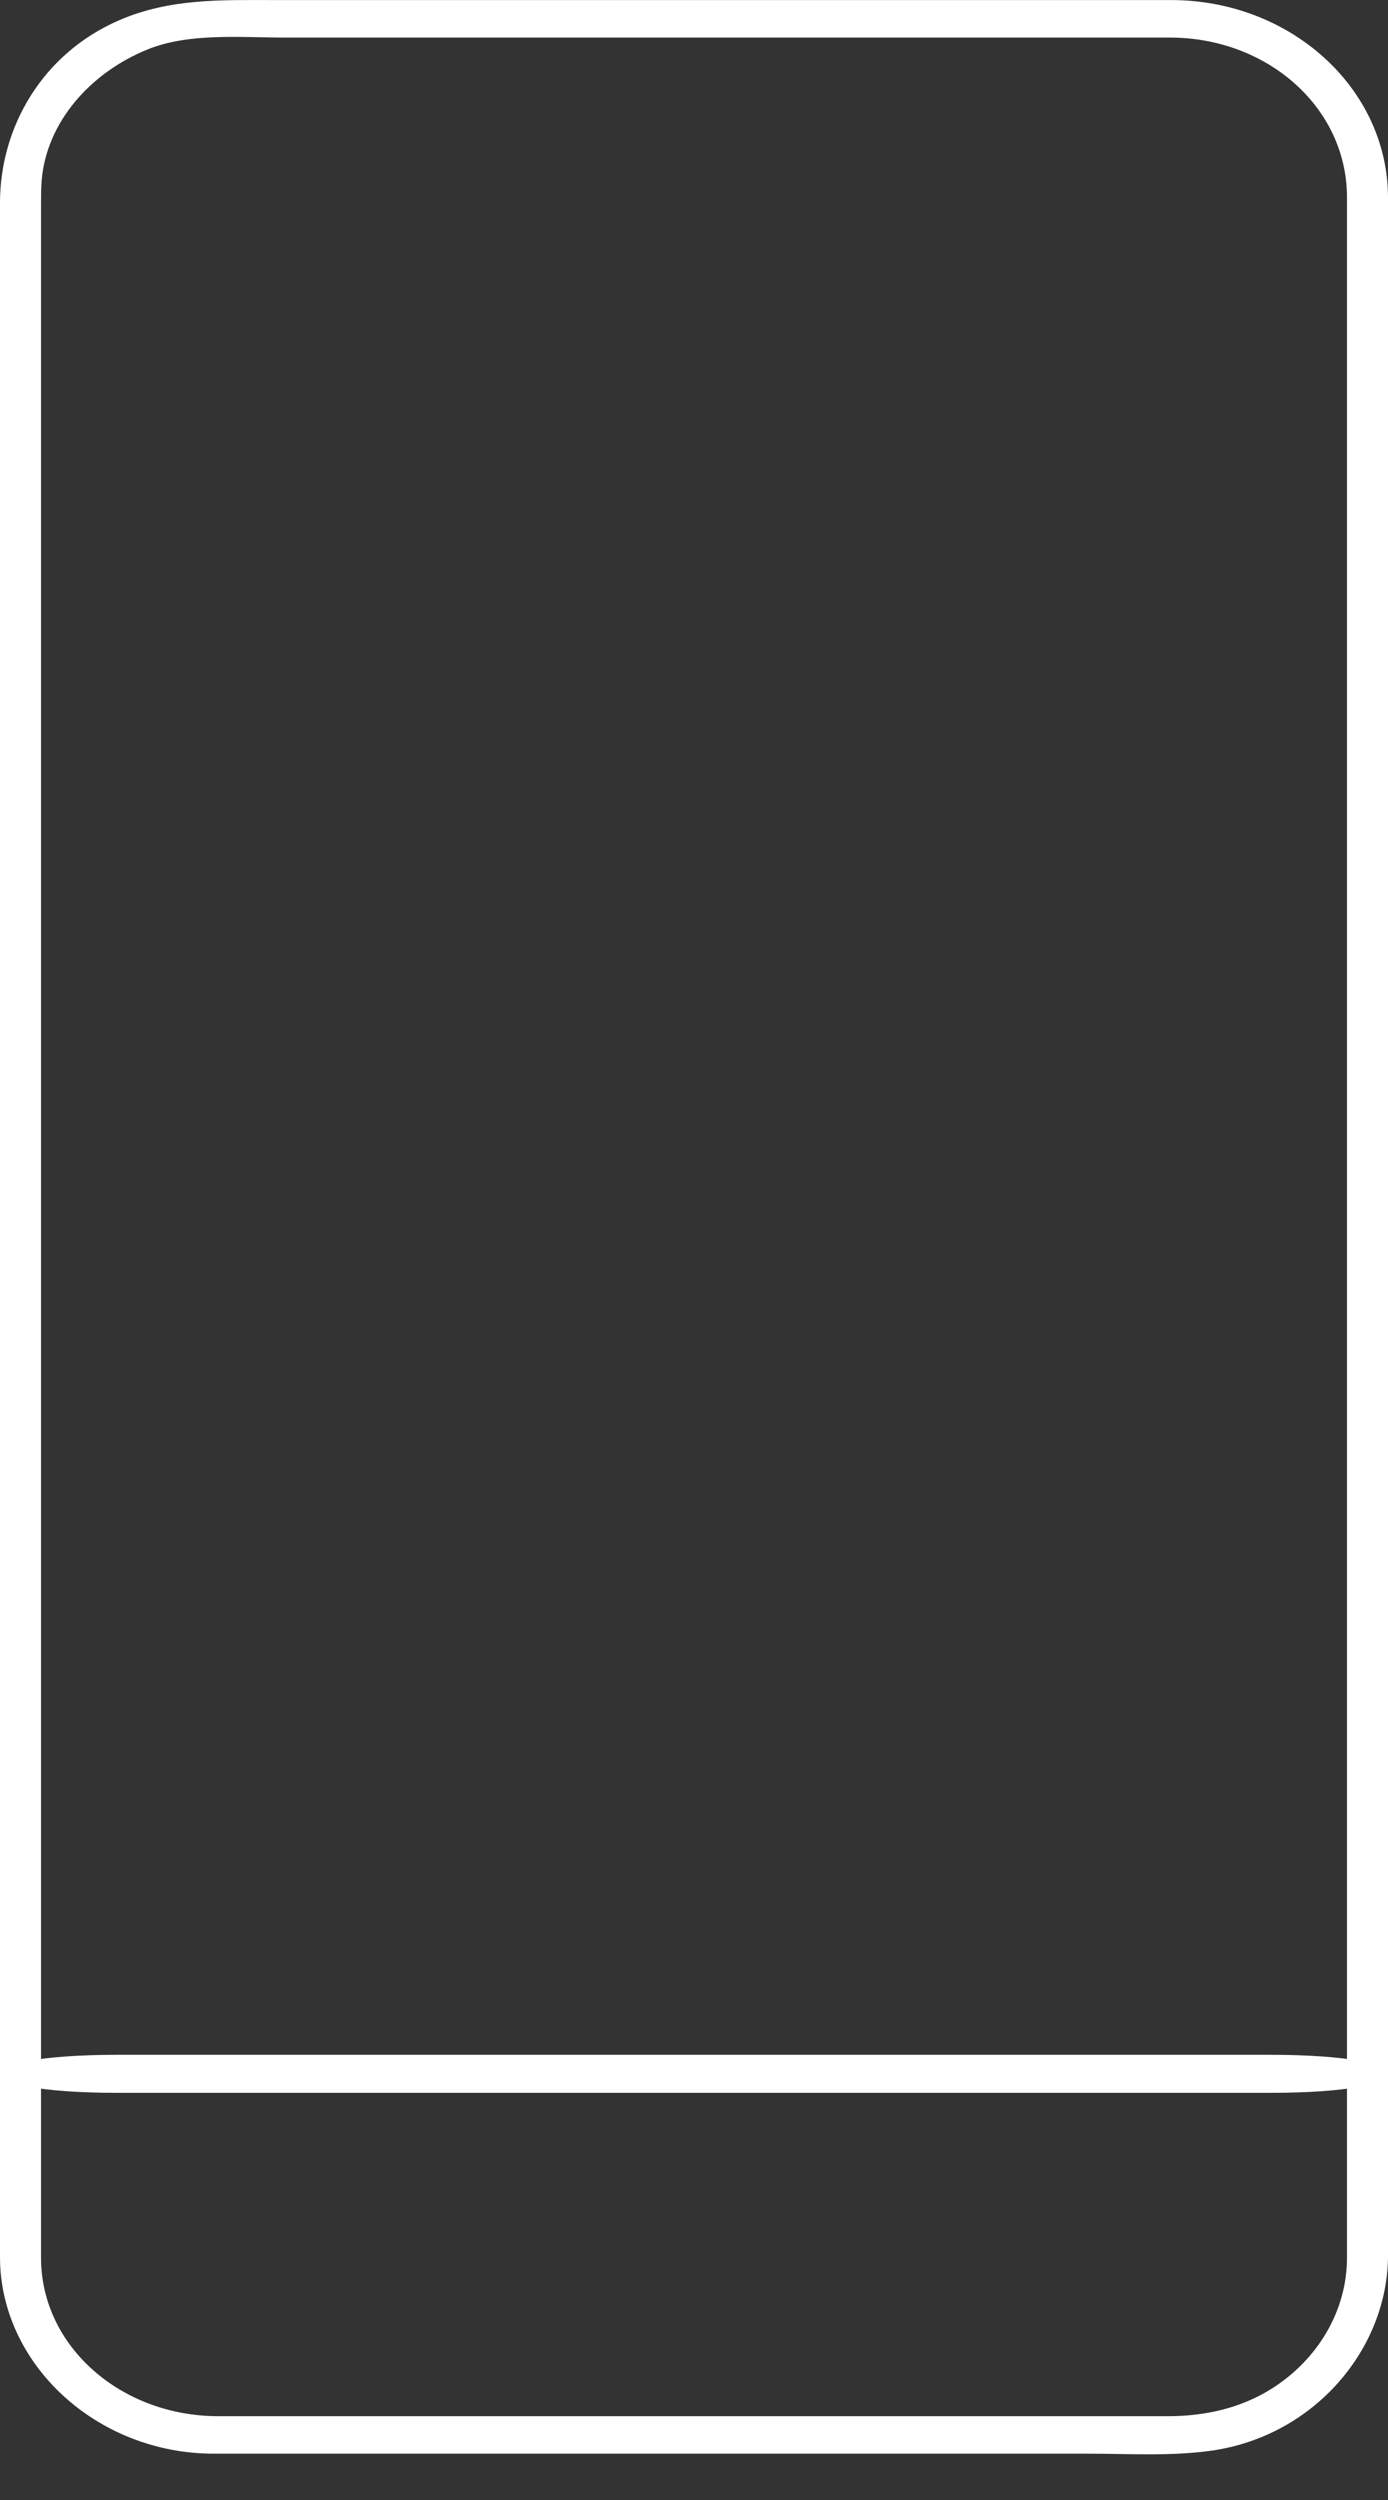 <?xml version="1.0" encoding="UTF-8"?> <svg xmlns="http://www.w3.org/2000/svg" width="20" height="36" viewBox="0 0 20 36" fill="none"><rect x="0" y="0" width="20" height="36" fill="#333333" stroke="none"/> <path d="M1.702 29.589C7.234 29.589 12.766 29.589 18.299 29.589C20.567 29.589 20.567 30.137 18.299 30.137C12.766 30.137 7.234 30.137 1.702 30.137C-0.567 30.137 -0.567 29.589 1.702 29.589Z" fill="white"></path> <path d="M19.409 2.819C19.409 3.606 19.409 4.394 19.409 5.181C19.409 7.133 19.409 9.085 19.409 11.037C19.409 13.536 19.409 16.035 19.409 18.534C19.409 20.964 19.409 23.394 19.409 25.823C19.409 27.567 19.409 29.311 19.409 31.054C19.409 31.476 19.409 31.898 19.409 32.32C19.409 32.384 19.409 32.449 19.409 32.514C19.409 33.267 18.995 33.977 18.316 34.402C17.872 34.679 17.361 34.793 16.831 34.793C16.585 34.793 16.34 34.793 16.095 34.793C15.06 34.793 14.024 34.793 12.989 34.793C10.366 34.793 7.742 34.793 5.118 34.793C4.46 34.793 3.801 34.793 3.142 34.793C1.756 34.793 0.591 33.798 0.591 32.51C0.591 31.657 0.591 30.803 0.591 29.95C0.591 27.96 0.591 25.971 0.591 23.981C0.591 21.472 0.591 18.962 0.591 16.453C0.591 14.041 0.591 11.629 0.591 9.217C0.591 7.519 0.591 5.82 0.591 4.122C0.591 3.733 0.591 3.345 0.591 2.956C0.591 2.838 0.591 2.722 0.6 2.604C0.667 1.764 1.297 1.05 2.121 0.714C2.72 0.469 3.463 0.541 4.106 0.541C5.191 0.541 6.276 0.541 7.361 0.541C9.958 0.541 12.555 0.541 15.153 0.541C15.721 0.541 16.29 0.541 16.858 0.541C18.25 0.541 19.395 1.533 19.409 2.819C19.413 3.167 20.004 3.167 20 2.819C19.982 1.253 18.583 0.001 16.875 0.001C16.241 0.001 15.608 0.001 14.974 0.001C12.358 0.001 9.742 0.001 7.127 0.001C6.074 0.001 5.022 0.001 3.97 0.001C3.19 0.001 2.454 -0.026 1.721 0.29C0.61 0.769 0 1.83 0 2.923C0 3.289 0 3.655 0 4.022C0 5.689 0 7.356 0 9.024C0 11.423 0 13.823 0 16.223C0 18.738 0 21.253 0 23.769C0 25.783 0 27.797 0 29.811C0 30.708 0 31.604 0 32.501C0 34.041 1.391 35.333 3.082 35.333C3.585 35.333 4.088 35.333 4.591 35.333C7.155 35.333 9.718 35.333 12.281 35.333C13.412 35.333 14.543 35.333 15.673 35.333C16.262 35.333 16.876 35.372 17.46 35.289C18.945 35.076 20 33.818 20 32.474C20 32.165 20 31.856 20 31.547C20 29.96 20 28.372 20 26.785C20 24.419 20 22.052 20 19.686C20 17.158 20 14.63 20 12.102C20 10.029 20 7.956 20 5.882C20 4.881 20 3.879 20 2.878C20 2.858 20 2.838 20 2.819C20 2.47 19.409 2.47 19.409 2.819Z" fill="white"></path> </svg> 